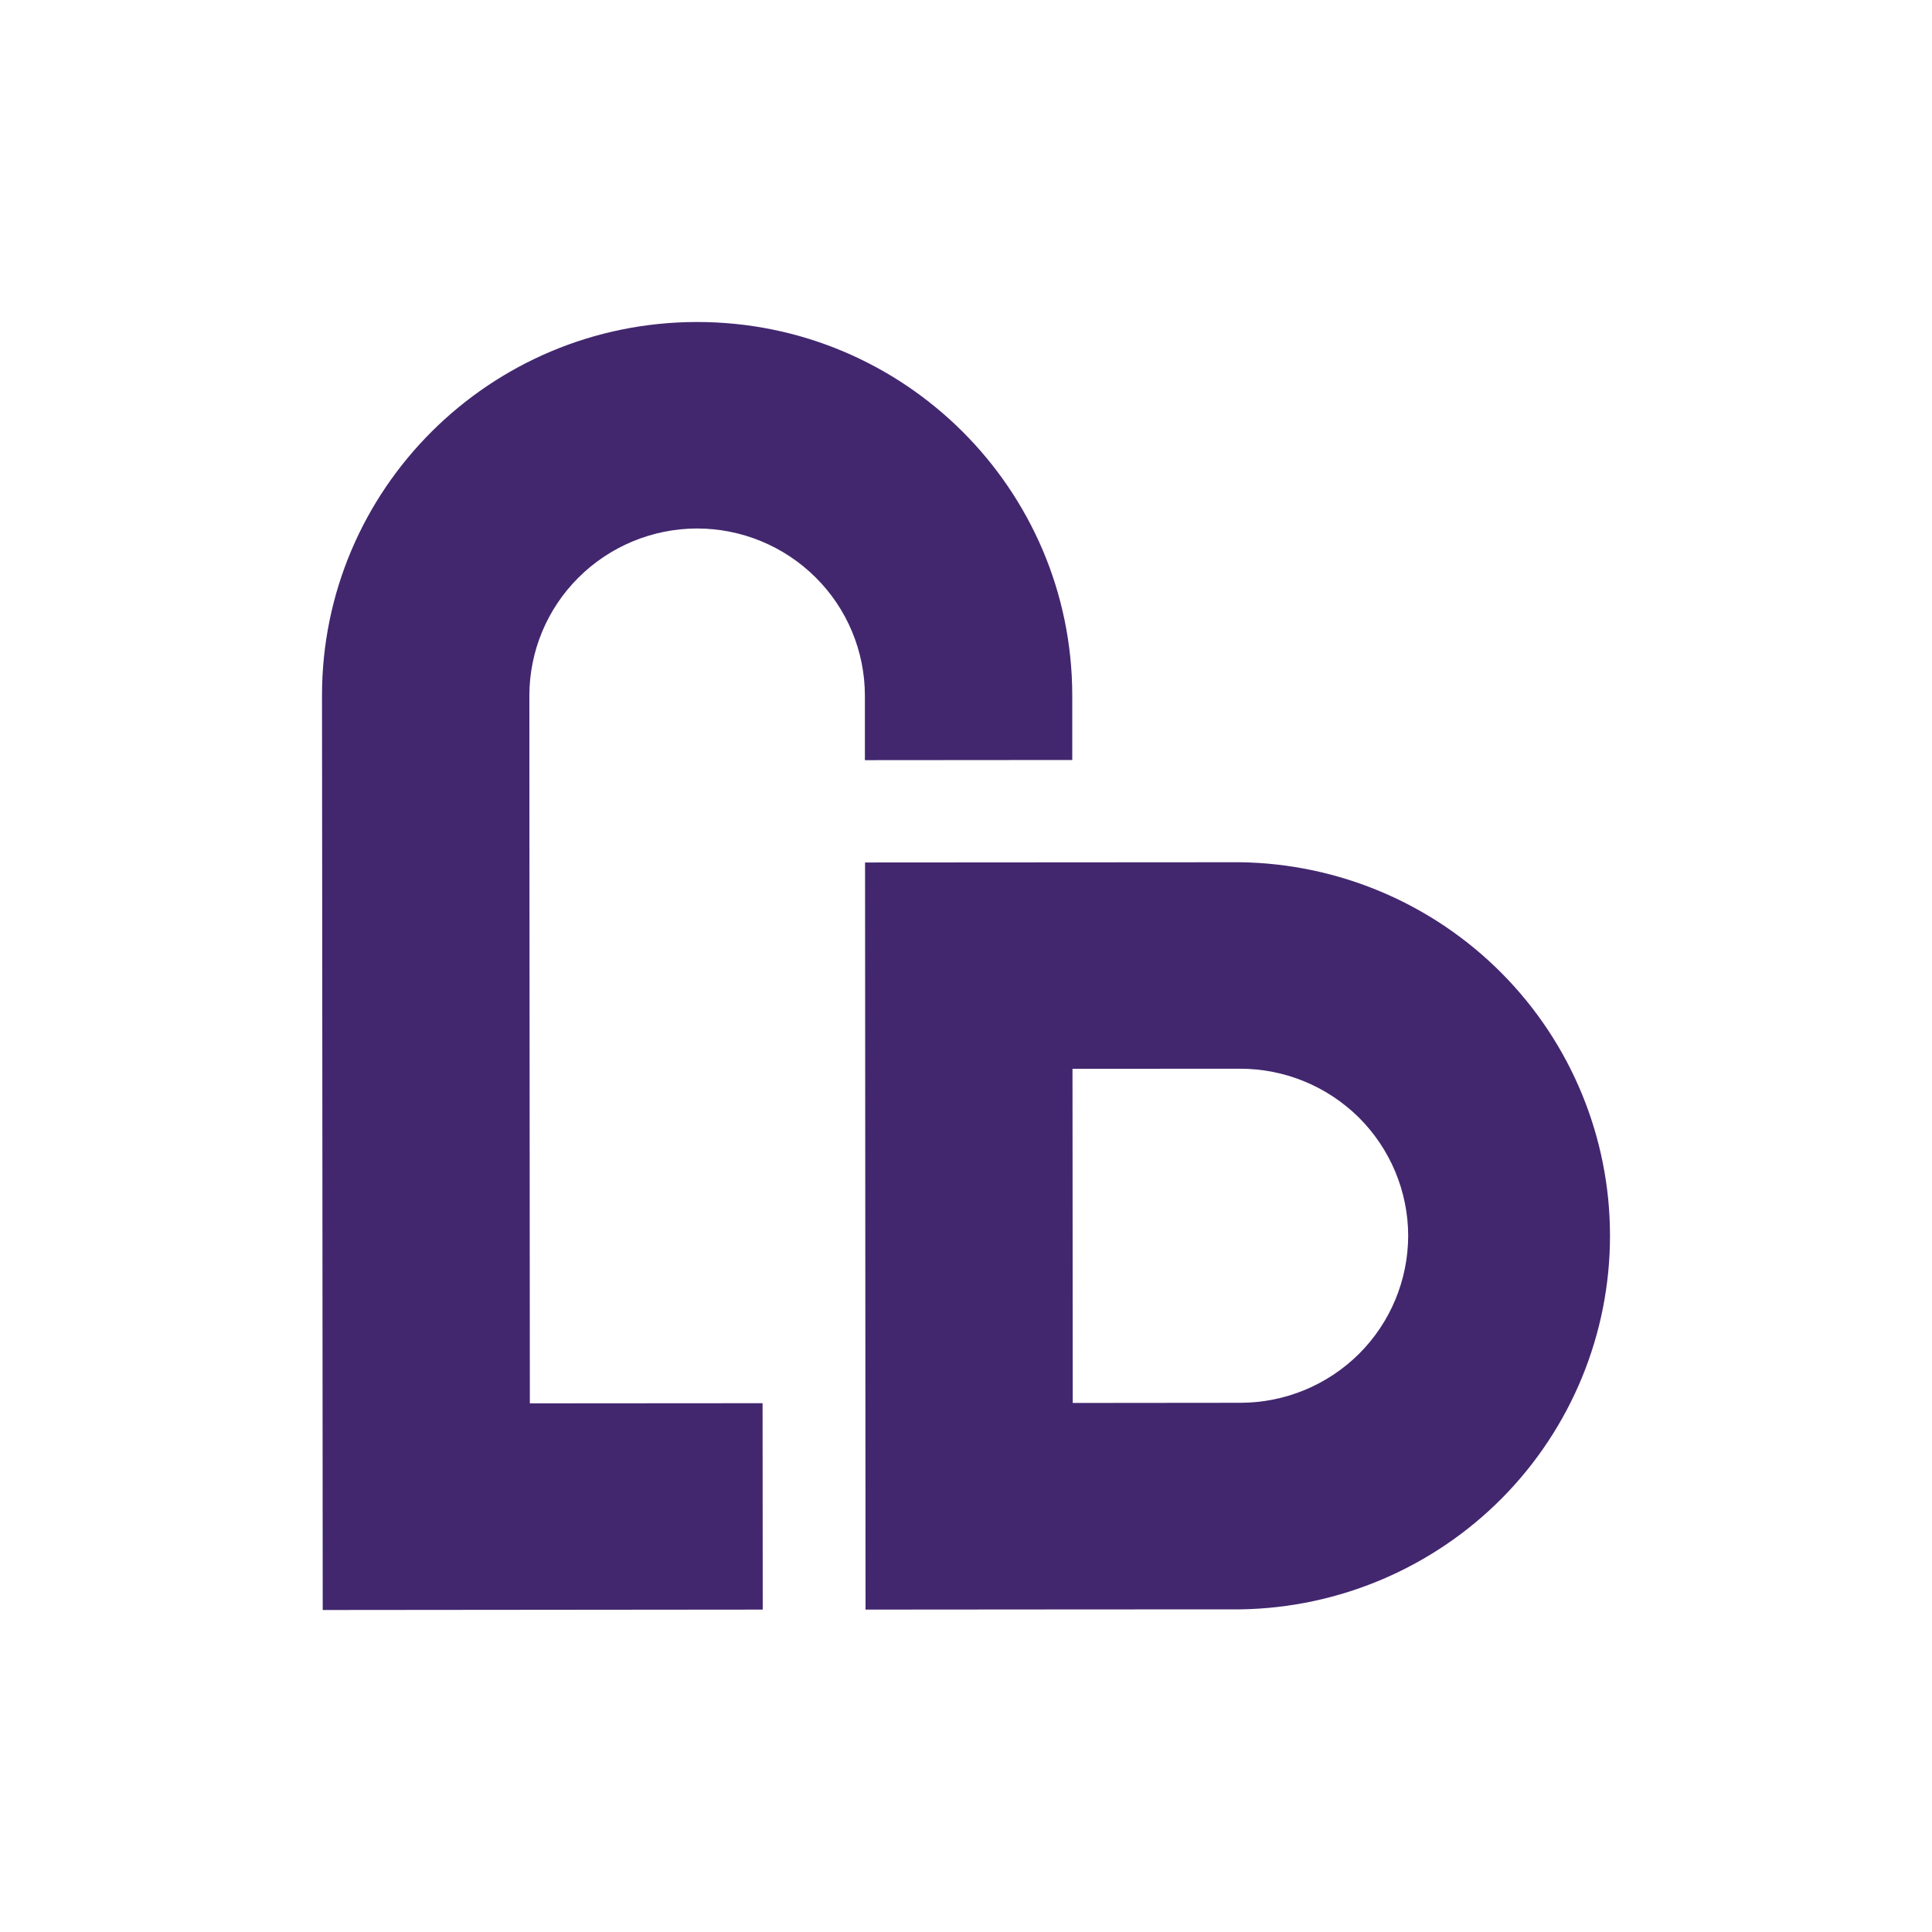 <svg width="24" height="24" viewBox="0 0 24 24" fill="none" xmlns="http://www.w3.org/2000/svg">
<path fill-rule="evenodd" clip-rule="evenodd" d="M15.405 10.711L10.746 10.714L10.752 19.995L13.328 19.993L15.412 19.992C16.636 19.973 17.803 19.475 18.662 18.607C19.52 17.738 20.001 16.567 20 15.348C19.999 14.129 19.517 12.959 18.657 12.092C17.797 11.224 16.629 10.728 15.405 10.711V10.711ZM15.407 13.276C15.96 13.276 16.489 13.495 16.881 13.883C17.271 14.272 17.492 14.8 17.493 15.35C17.492 15.9 17.273 16.428 16.883 16.817C16.492 17.206 15.963 17.425 15.41 17.426L13.326 17.428L13.323 13.277L15.406 13.276" fill="#42276F"/>
<path fill-rule="evenodd" clip-rule="evenodd" d="M6.582 17.433L6.579 13.282L6.577 10.717L6.576 8.642C6.576 8.092 6.795 7.564 7.186 7.175C7.576 6.786 8.106 6.566 8.658 6.565C9.211 6.565 9.741 6.784 10.132 7.173C10.523 7.561 10.743 8.089 10.744 8.639L10.744 9.443L13.32 9.441L13.32 8.637C13.317 6.075 11.23 3.998 8.657 4C6.083 4.002 3.998 6.081 4 8.643L4.002 10.719L4.004 13.284L4.009 20L9.475 19.995L9.473 17.431L6.582 17.433Z" fill="#42276F"/>
</svg>
